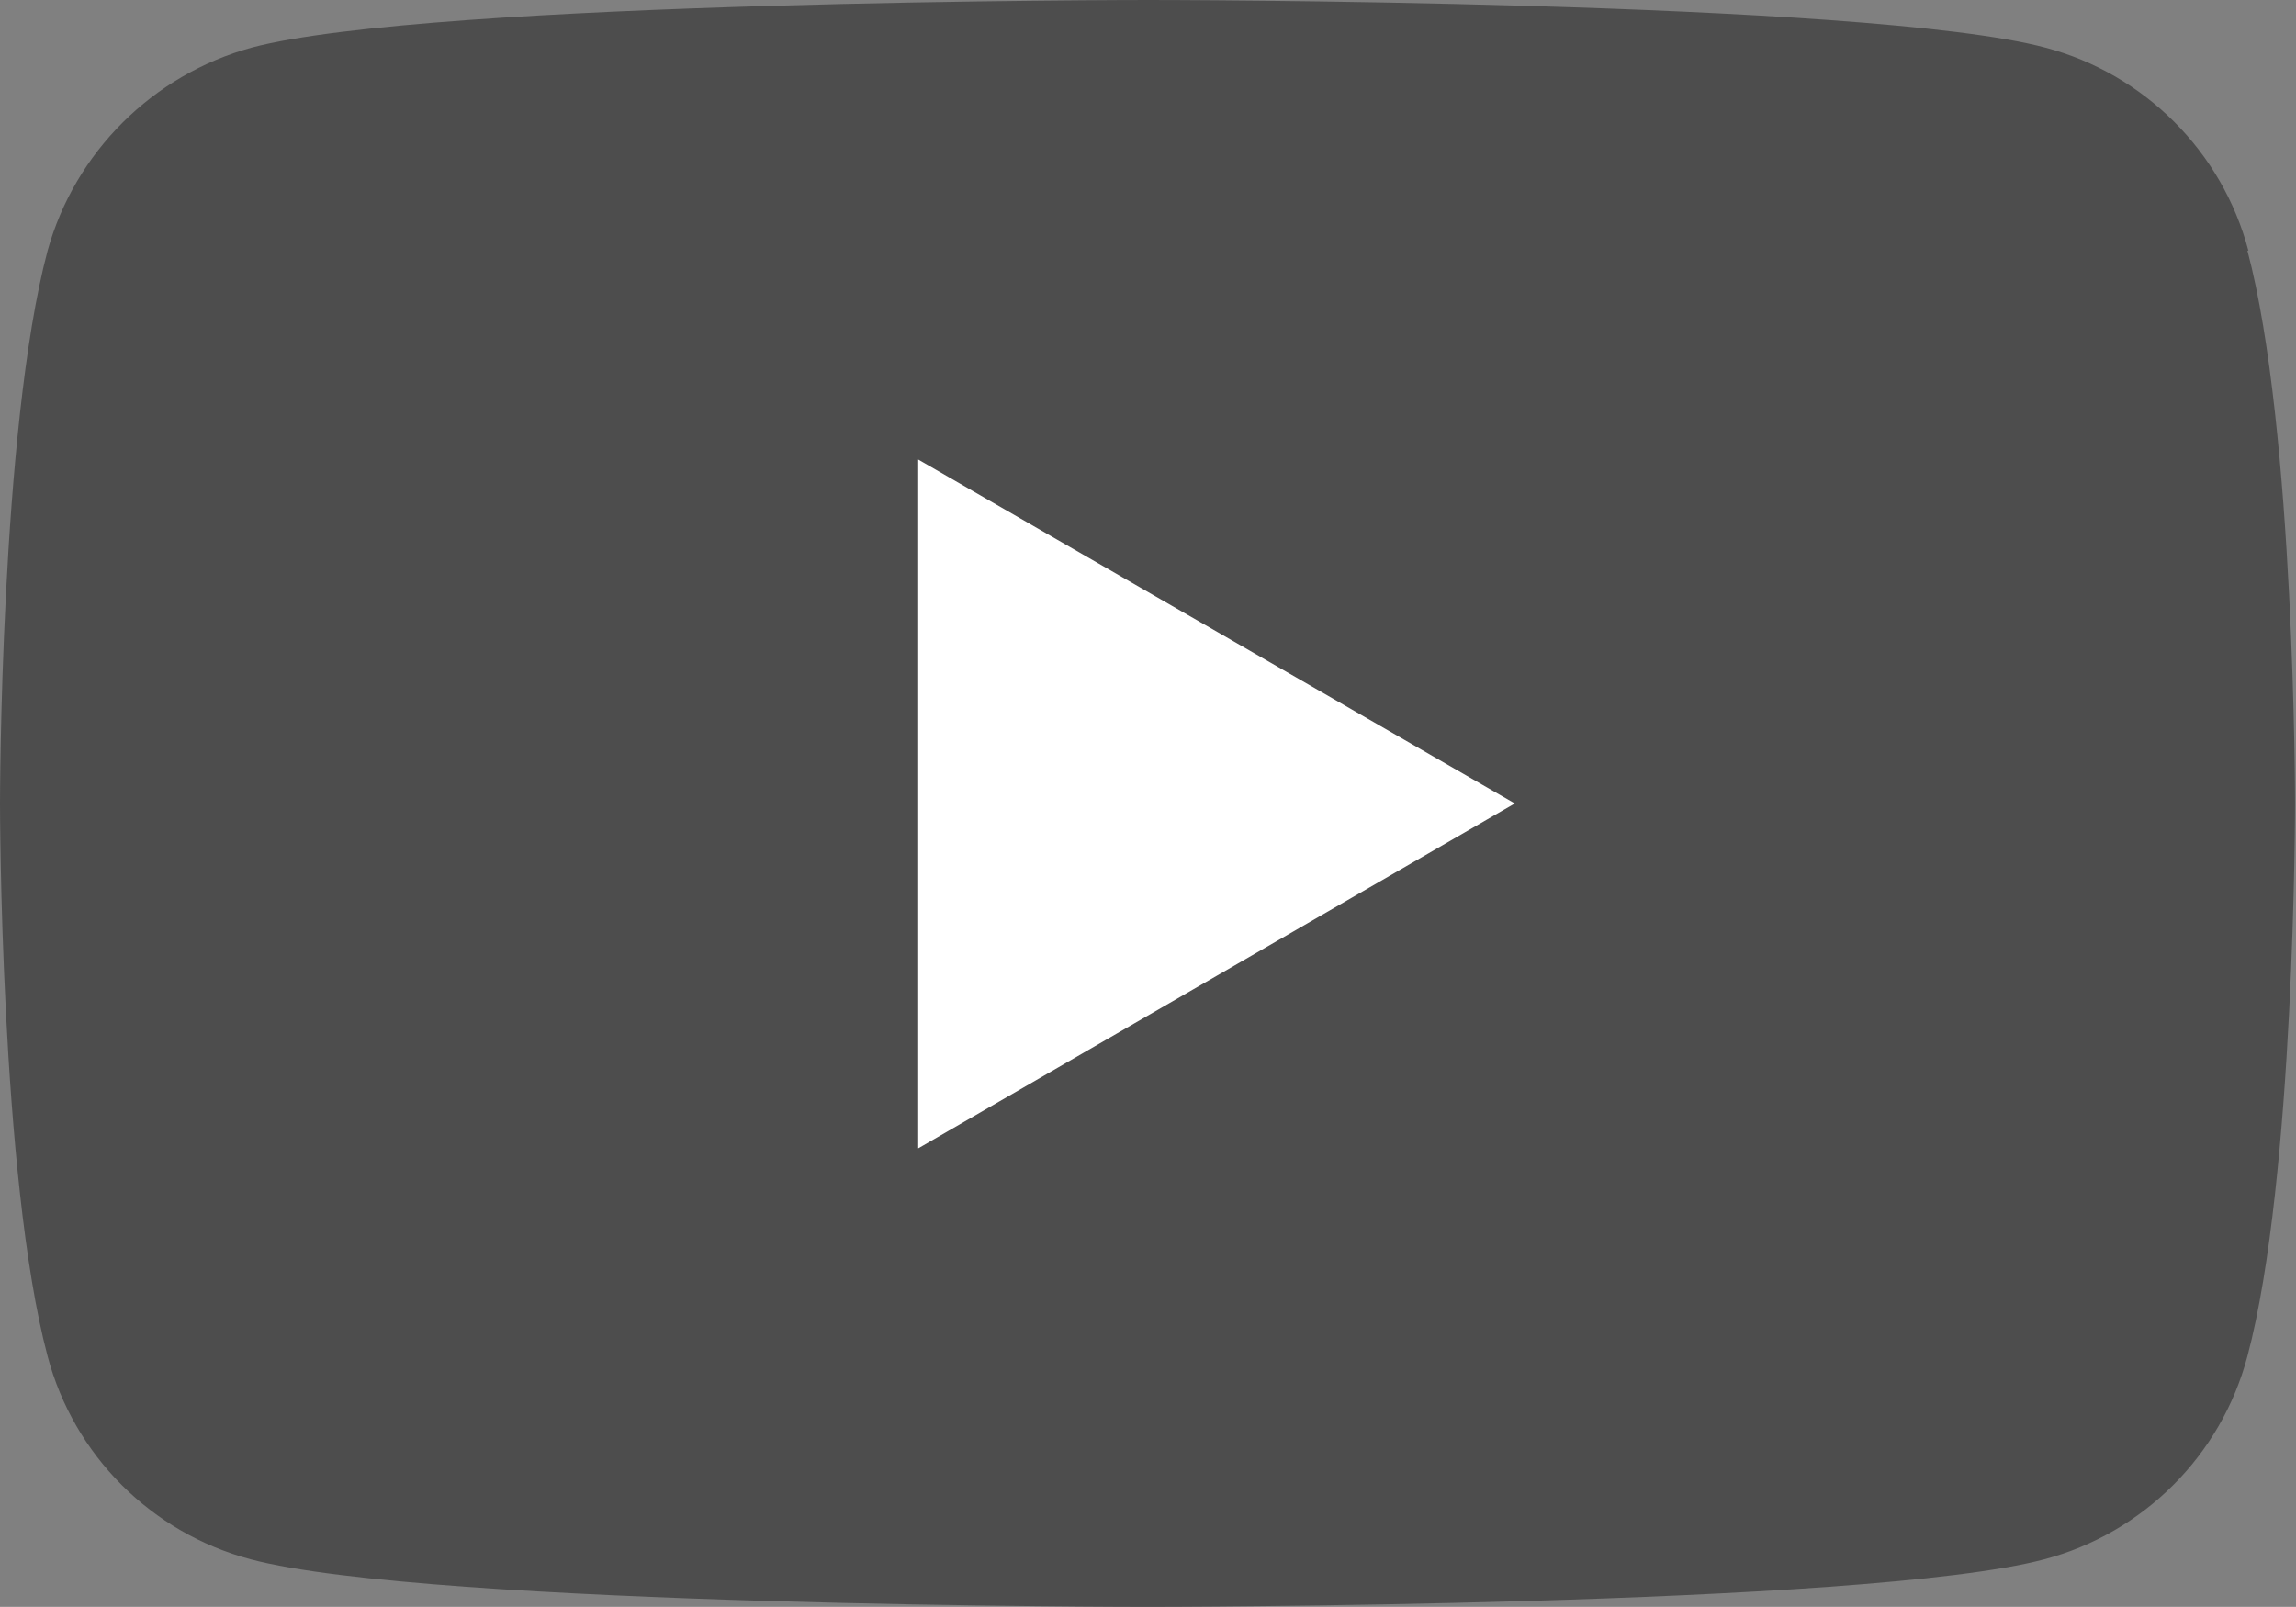<?xml version="1.0" encoding="UTF-8"?>
<svg id="_レイヤー_2" data-name="レイヤー 2" xmlns="http://www.w3.org/2000/svg" viewBox="0 0 23.63 16.54">
  <rect x="0" y="0" width="23.63" height="16.54" fill="#808080" stroke="none"/>
  <defs>
    <style>
      .cls-1 {
        fill: #fff;
      }

      .cls-2 {
        fill: #4d4d4d;
      }
    </style>
  </defs>
  <g id="_コンテンツ" data-name="コンテンツ">
    <g>
      <path class="cls-2" d="m23.14,2.58c-.27-1.02-1.07-1.82-2.09-2.09-1.84-.49-9.23-.49-9.23-.49,0,0-7.39,0-9.23.49C1.57.77.77,1.57.49,2.58c-.49,1.84-.49,5.69-.49,5.69,0,0,0,3.85.49,5.69.27,1.02,1.07,1.82,2.09,2.09,1.84.49,9.23.49,9.23.49,0,0,7.39,0,9.23-.49,1.02-.27,1.82-1.07,2.09-2.09.49-1.84.49-5.69.49-5.69,0,0,0-3.85-.49-5.69Z"/>
      <polygon class="cls-1" points="9.45 11.82 15.59 8.27 9.45 4.73 9.45 11.82"/>
    </g>
  </g>
</svg>